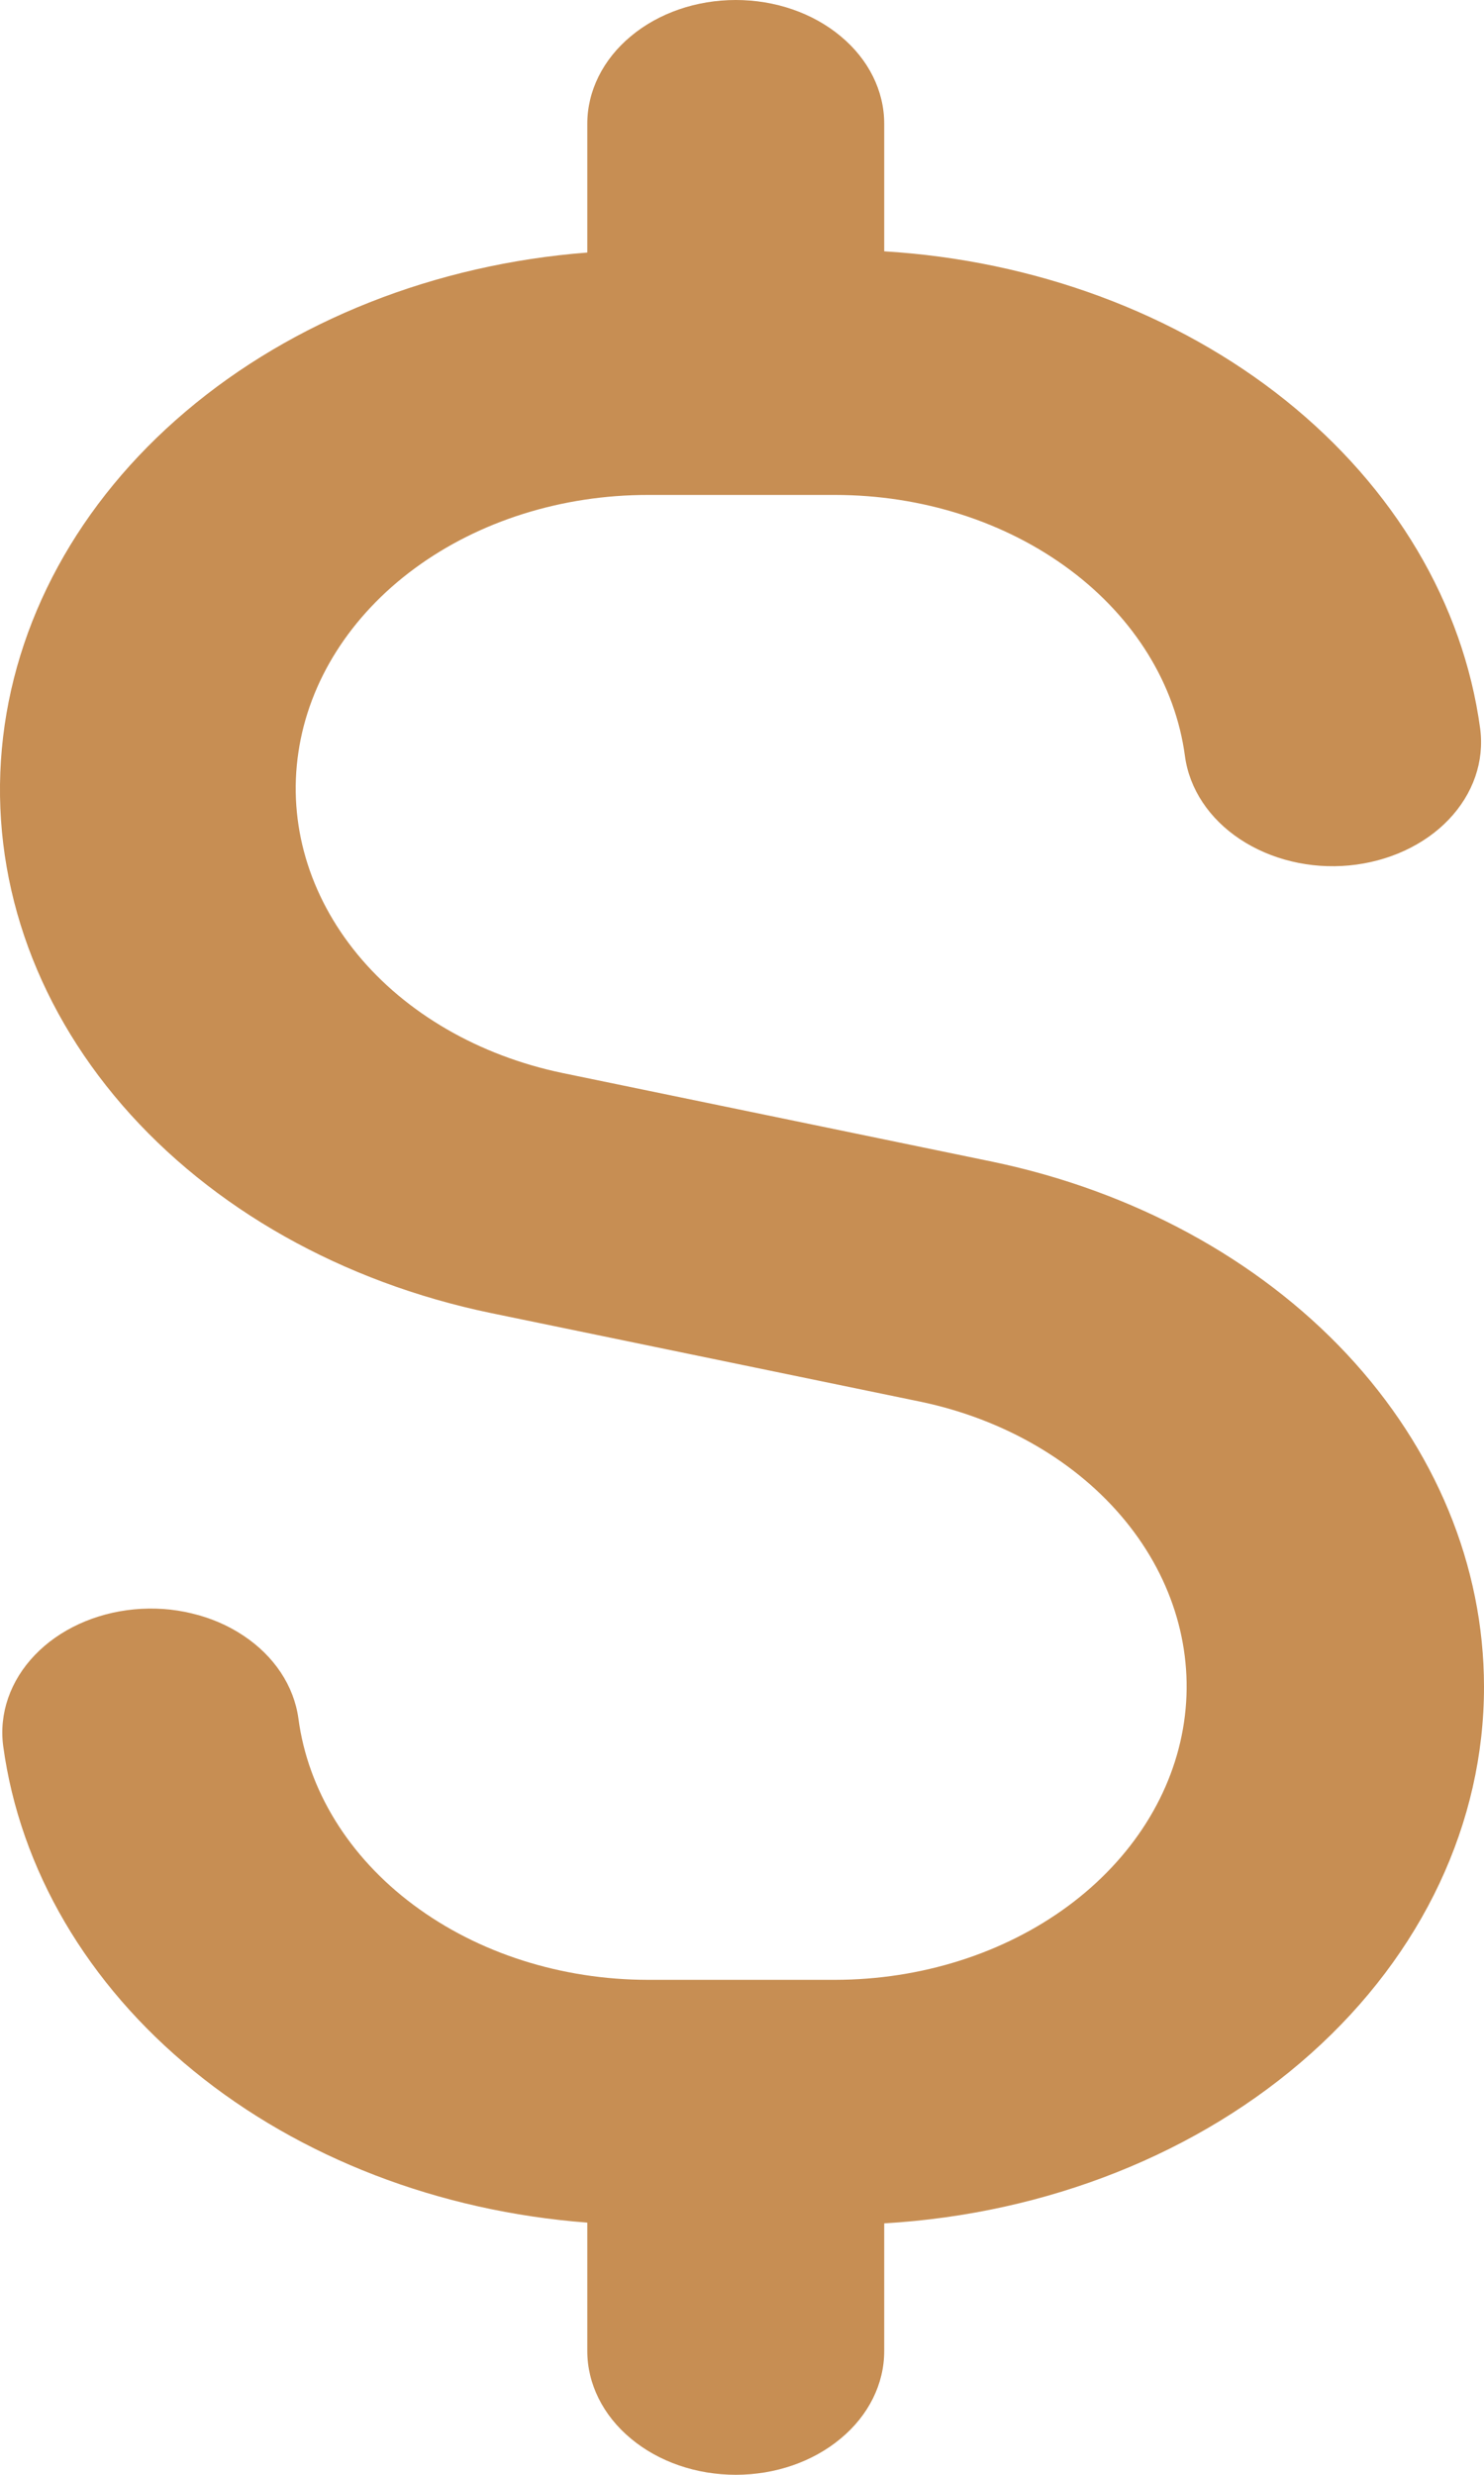 <svg width="12" height="20" viewBox="0 0 12 20" fill="none" xmlns="http://www.w3.org/2000/svg">
<path d="M12 13.63C11.999 12.655 11.608 11.709 10.889 10.941C10.169 10.173 9.162 9.626 8.028 9.389L4.546 8.671C3.872 8.53 3.283 8.189 2.89 7.712C2.497 7.234 2.327 6.654 2.413 6.079C2.498 5.505 2.833 4.976 3.354 4.593C3.875 4.21 4.546 3.999 5.241 4H6.754C7.455 4 8.131 4.216 8.653 4.606C9.174 4.995 9.505 5.532 9.582 6.112C9.618 6.376 9.778 6.617 10.027 6.782C10.276 6.947 10.594 7.024 10.91 6.994C11.226 6.964 11.516 6.831 11.714 6.624C11.913 6.416 12.004 6.152 11.969 5.888C11.832 4.878 11.275 3.94 10.395 3.235C9.515 2.531 8.367 2.105 7.15 2.031V1C7.15 0.735 7.024 0.48 6.798 0.293C6.573 0.105 6.268 0 5.95 0C5.631 0 5.326 0.105 5.101 0.293C4.876 0.48 4.749 0.735 4.749 1V2.041C3.519 2.136 2.368 2.591 1.502 3.325C0.635 4.059 0.109 5.025 0.015 6.051C-0.079 7.078 0.267 8.099 0.99 8.933C1.714 9.768 2.769 10.362 3.968 10.611L7.449 11.329C8.121 11.471 8.708 11.813 9.099 12.29C9.49 12.767 9.659 13.347 9.574 13.92C9.489 14.493 9.155 15.021 8.636 15.404C8.117 15.787 7.447 15.999 6.754 16H5.241C4.541 16 3.865 15.784 3.343 15.394C2.821 15.005 2.49 14.468 2.413 13.888C2.377 13.624 2.217 13.383 1.968 13.218C1.845 13.136 1.704 13.075 1.552 13.039C1.401 13.002 1.242 12.991 1.085 13.006C0.769 13.036 0.479 13.169 0.281 13.376C0.082 13.584 -0.009 13.848 0.026 14.112C0.162 15.108 0.706 16.035 1.566 16.736C2.426 17.438 3.55 17.871 4.749 17.962V19C4.749 19.265 4.876 19.52 5.101 19.707C5.326 19.895 5.631 20 5.95 20C6.268 20 6.573 19.895 6.798 19.707C7.024 19.52 7.15 19.265 7.15 19V17.968C8.468 17.891 9.701 17.4 10.601 16.595C11.502 15.79 12.001 14.73 12 13.63Z" fill="#C78E53"/>
</svg>
